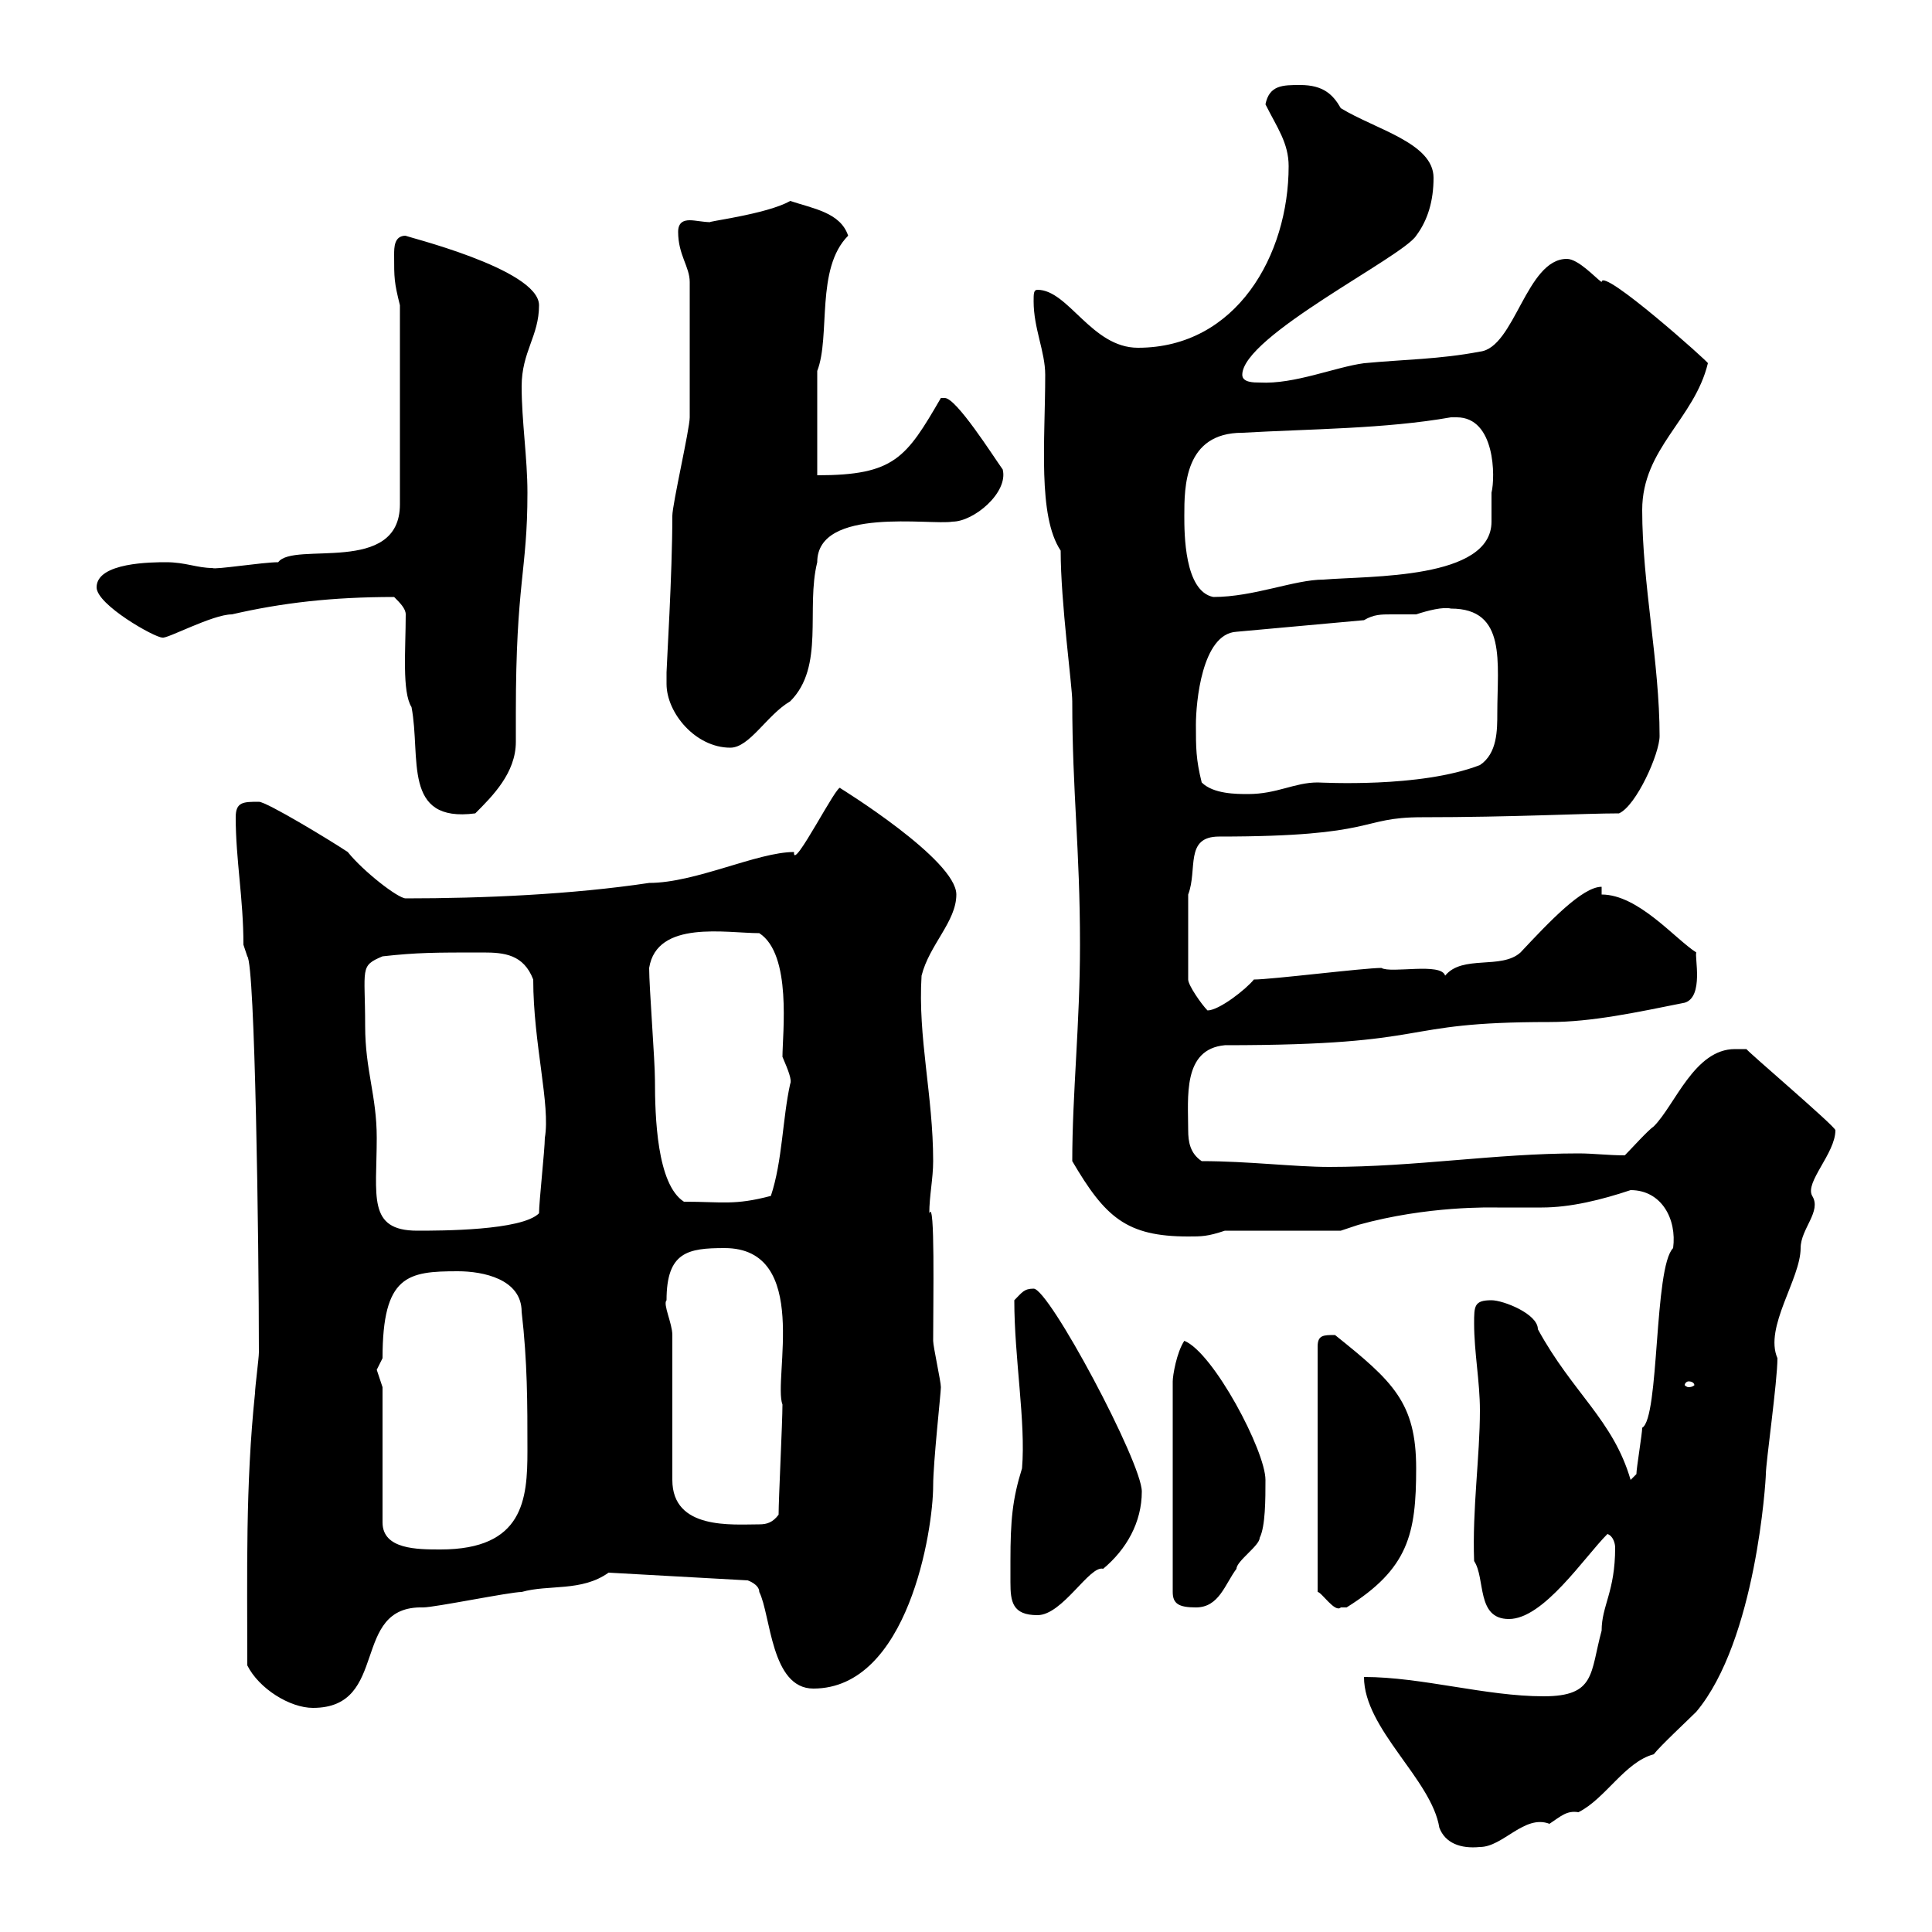 <svg xmlns="http://www.w3.org/2000/svg" xmlns:xlink="http://www.w3.org/1999/xlink" width="300" height="300"><path d="M211.80 260.40C211.80 268.50 222.30 276.30 223.50 283.80C224.40 286.20 226.80 287.10 229.80 286.80C233.40 286.80 236.70 281.70 240.60 283.20C242.40 282 243.30 281.10 245.10 281.40C249.30 279.30 252.30 273.60 256.80 272.40C257.70 271.20 262.20 267 263.40 265.80C272.70 254.70 274.20 229.80 274.20 228.90C274.20 227.10 276 214.50 276 210.90C273.90 206.10 279.60 198.60 279.60 193.80C279.60 190.80 282.90 188.10 281.40 185.70C280.20 183.60 285 179.10 285 175.50C285 174.90 270.90 162.90 271.20 162.90C271.20 162.90 270.60 162.90 269.40 162.90C263.10 162.90 260.10 171.60 256.80 174.90C255.90 175.50 253.20 178.50 252.30 179.40C249.60 179.40 247.50 179.10 245.10 179.10C232.20 179.10 219.90 181.20 206.40 181.20C201 181.20 193.80 180.30 186.60 180.30C184.80 179.10 184.50 177.30 184.50 175.50C184.50 170.40 183.60 162.90 190.20 162.30C223.80 162.30 216 158.70 240.60 158.70C247.20 158.70 254.10 157.20 261.60 155.70C264.60 154.80 263.10 148.50 263.40 147.90C260.10 145.80 254.40 138.90 248.70 138.90L248.70 137.70C245.70 137.70 240.60 143.10 236.10 147.90C233.10 150.60 227.10 148.20 224.40 151.50C223.80 149.40 216 151.20 214.50 150.30C211.80 150.30 197.40 152.10 194.70 152.10C193.50 153.60 189.30 156.90 187.50 156.90C186.60 156 184.50 153 184.50 152.10L184.50 138.90C186 135 183.90 129.90 189.30 129.90C214.20 129.90 210.90 126.90 220.80 126.90C234.90 126.90 246 126.30 251.40 126.30C254.10 125.10 257.70 117 257.70 114.30C257.70 102.90 255 90.60 255 79.20C255 69.60 263.10 65.10 265.20 56.40C265.50 56.40 248.70 41.40 248.70 43.80C247.80 43.20 245.10 40.20 243.30 40.20C237 40.20 235.20 54 229.80 54.60C223.50 55.80 218.10 55.80 211.80 56.40C207.30 57 201 59.70 195.60 59.40C194.70 59.40 192.90 59.40 192.90 58.20C192.90 52.20 217.80 39.90 219.90 36.60C221.70 34.20 222.60 31.20 222.60 27.60C222.60 22.20 213.60 20.10 208.20 16.80C207 14.70 205.50 13.20 201.90 13.20C199.20 13.20 197.10 13.20 196.50 16.20C198.30 19.80 200.10 22.20 200.10 25.80C200.10 39.60 192 54 176.70 54C169.50 54 165.90 45 161.10 45C160.50 45 160.50 45.60 160.50 46.80C160.50 51 162.30 54.60 162.30 58.20C162.30 68.40 161.10 80.10 164.70 85.50C164.70 93.60 166.50 106.50 166.50 108.90C166.50 123 167.70 131.70 167.70 146.70C167.70 159 166.50 169.80 166.50 180.30C171.60 189 174.90 192 184.50 192C186.60 192 187.50 192 190.20 191.10L208.20 191.10C208.20 191.10 210.90 190.20 210.90 190.20C221.70 187.20 231.60 187.50 232.50 187.50C234.60 187.50 237 187.50 239.40 187.50C243.90 187.50 248.70 186.30 253.20 184.80C258 184.80 260.40 189.30 259.80 193.80C256.80 196.80 257.70 220.20 255 221.70C255 222.60 254.10 228 254.10 228.90L253.20 229.80C250.50 220.50 244.20 216.30 238.80 206.40C238.80 204 233.40 201.90 231.60 201.90C228.90 201.90 228.90 202.80 228.90 205.50C228.90 210 229.80 214.50 229.80 219C229.80 226.20 228.60 234.30 228.90 242.40C230.70 245.10 229.20 251.40 234.30 251.40C239.70 251.40 246 241.80 249.60 238.20C250.50 238.50 250.80 239.70 250.80 240.30C250.80 247.20 248.70 249.30 248.70 253.20C246.90 259.80 247.80 263.40 239.70 263.40C230.70 263.40 220.80 260.40 211.80 260.40ZM38.40 258.60C40.20 262.20 45 265.20 48.60 265.20C60.60 265.20 54.30 249.30 65.70 249.60C67.50 249.60 79.20 247.20 81 247.20C85.20 246 90.30 247.20 94.50 244.20L116.10 245.40C116.10 245.40 117.90 246 117.90 247.20C119.70 250.80 119.70 262.20 126.30 262.20C141 262.20 144.90 237.60 144.90 230.70C144.90 227.10 146.10 216.30 146.10 215.40C146.10 214.50 144.90 209.10 144.90 208.20C144.90 201.90 145.20 186 144.30 188.40C144.30 185.70 144.90 183 144.90 180.30C144.90 170.10 142.50 161.10 143.10 151.50C144.30 146.70 148.50 143.10 148.50 138.90C148.50 133.50 130.50 122.40 130.50 122.40C130.20 121.20 123 135.60 123.30 132.30C117.60 132.30 108 137.10 100.80 137.10C88.80 138.90 75 139.50 63 139.50C61.80 139.50 56.40 135.30 54 132.30C51.30 130.50 41.40 124.50 40.20 124.50C37.80 124.50 36.60 124.50 36.60 126.90C36.60 133.50 37.80 139.50 37.80 146.70L38.40 148.50C39.60 149.70 40.20 192.90 40.20 210C40.20 210.90 39.60 215.40 39.60 216.30C38.10 230.70 38.40 244.20 38.40 258.60ZM156.90 242.40C156.90 243.60 156.90 244.80 156.90 245.70C156.90 248.70 157.20 250.80 161.10 250.80C165 250.80 169.20 243 171.30 243.60C174.90 240.60 177.30 236.40 177.30 231.60C177.30 227.10 162.90 200.10 160.50 200.10C159 200.10 158.70 200.70 157.50 201.90C157.50 210.90 159.30 220.80 158.70 228C157.20 232.80 156.90 236.10 156.90 242.40ZM183.90 208.20C182.70 210 182.10 213.60 182.10 214.50L182.10 247.20C182.10 249 183 249.60 185.70 249.60C189.30 249.60 190.20 246 192 243.60C192 242.40 195.60 240 195.60 238.80C196.50 237 196.50 232.80 196.50 229.80C196.50 225.30 188.40 210 183.90 208.20ZM207.30 207.30C205.50 207.30 204.60 207.30 204.60 209.10L204.60 247.20C205.20 247.20 207.30 250.50 208.20 249.60C208.20 249.60 209.10 249.60 209.10 249.60C218.70 243.60 219.90 238.20 219.90 228C219.90 217.80 216.30 214.50 207.30 207.30ZM59.40 215.40C59.40 215.40 58.50 212.70 58.50 212.70C58.50 212.70 59.40 210.90 59.40 210.90C59.40 198 63.30 197.40 71.10 197.40C75 197.40 81 198.60 81 203.70C81.90 211.50 81.90 217.80 81.90 225.30C81.90 232.80 81.30 240.60 68.40 240.60C64.80 240.60 59.40 240.60 59.40 236.40ZM104.40 207.30C104.40 205.50 102.90 202.50 103.50 201.90C103.50 194.40 106.80 193.80 112.50 193.80C126 193.80 120 214.20 121.50 218.10C121.50 220.80 120.90 232.80 120.90 235.20C120 236.40 119.10 236.70 117.90 236.70C113.70 236.70 104.40 237.60 104.40 229.80ZM262.20 214.50C262.80 214.50 263.10 214.80 263.10 215.10C263.10 215.10 262.80 215.40 262.20 215.40C261.90 215.40 261.60 215.10 261.60 215.10C261.60 214.80 261.90 214.50 262.20 214.50ZM56.70 159.30C56.70 150.30 55.80 150 59.40 148.50C64.80 147.90 67.50 147.90 75 147.90C78.30 147.90 81.30 148.20 82.80 152.10C82.80 162 85.50 171.60 84.60 176.70C84.60 178.50 83.70 186.60 83.70 188.40C81 191.10 68.40 191.10 64.80 191.10C57 191.10 58.50 185.70 58.50 176.70C58.50 170.10 56.70 166.20 56.70 159.30ZM100.80 150.30C102 142.80 112.80 144.90 117.90 144.90C123 148.20 121.50 160.50 121.50 164.10C122.40 166.20 123 167.70 122.70 168.30C121.50 173.70 121.50 180.30 119.70 185.70C114 187.20 112.20 186.60 106.20 186.60C102 183.90 101.70 173.40 101.70 167.70C101.70 164.70 100.80 153.30 100.80 150.30ZM63 95.40C63 100.80 62.40 107.40 63.90 109.80C65.40 117.60 62.40 127.80 73.80 126.30C76.50 123.60 80.10 120 80.10 115.20C80.10 113.70 80.10 112.20 80.10 110.70C80.10 90.30 81.90 88.80 81.90 76.50C81.90 71.10 81 65.40 81 60C81 54.60 83.70 52.20 83.70 47.40C83.70 41.70 62.40 36.60 63 36.60C61.20 36.60 61.20 38.40 61.20 39.60C61.20 43.20 61.20 43.80 62.10 47.40L62.10 78.30C62.10 89.40 45.60 84 43.20 87.30C40.80 87.30 33.30 88.50 33 88.20C30.60 88.20 28.80 87.30 25.80 87.30C23.70 87.30 15 87.30 15 91.20C15 93.90 24 99 25.20 99C25.80 99.30 33 95.40 36 95.40C43.80 93.60 51.60 92.70 61.20 92.70C62.10 93.60 63 94.50 63 95.40ZM186.60 121.50C185.70 117.90 185.70 116.10 185.70 112.50C185.70 109.20 186.60 98.40 192 98.10L211.80 96.30C213.30 95.40 214.50 95.40 216 95.40C216.90 95.40 218.10 95.40 219.90 95.40C221.70 94.80 224.10 94.20 225.30 94.50C234 94.50 232.50 102.90 232.50 110.70C232.50 113.40 232.50 117 229.80 118.80C220.50 122.40 205.20 121.50 204.60 121.50C201 121.50 198.30 123.30 193.80 123.30C192 123.30 188.40 123.30 186.60 121.50ZM103.50 106.20C103.50 110.70 108 116.10 113.40 116.10C116.40 116.10 119.10 111 122.70 108.90C128.10 103.50 125.10 94.50 126.90 87.30C126.90 78.60 144.60 81.60 147.90 81C151.20 81 156.60 76.50 155.70 72.90C154.20 70.80 148.50 61.80 146.70 61.80C146.10 61.80 146.10 61.80 146.10 61.80C140.70 71.10 138.90 73.80 126.90 73.80C126.90 71.10 126.90 60 126.90 57.60C129 52.20 126.60 41.70 131.70 36.60C130.50 33 126.30 32.40 122.70 31.20C119.10 33.30 108.90 34.50 110.40 34.50C109.20 34.50 108 34.20 107.10 34.20C106.20 34.20 105.30 34.50 105.30 36C105.30 39.60 107.10 41.40 107.10 43.80C107.10 49.20 107.10 61.50 107.10 64.80C107.10 66.60 104.40 78.30 104.40 80.10C104.40 89.10 103.50 103.50 103.50 104.40C103.50 104.40 103.50 105.30 103.50 106.20ZM183.90 80.10C183.90 75.60 183.90 67.20 192.90 67.20C203.40 66.60 215.10 66.60 225.30 64.80C225.30 64.80 225.30 64.80 226.20 64.80C232.20 64.80 232.20 74.10 231.60 76.50C231.60 77.70 231.60 79.50 231.60 81C231.60 90 212.70 89.40 205.50 90C201 90 194.70 92.70 188.40 92.70C183.90 91.80 183.90 82.80 183.90 80.10Z"/></svg>